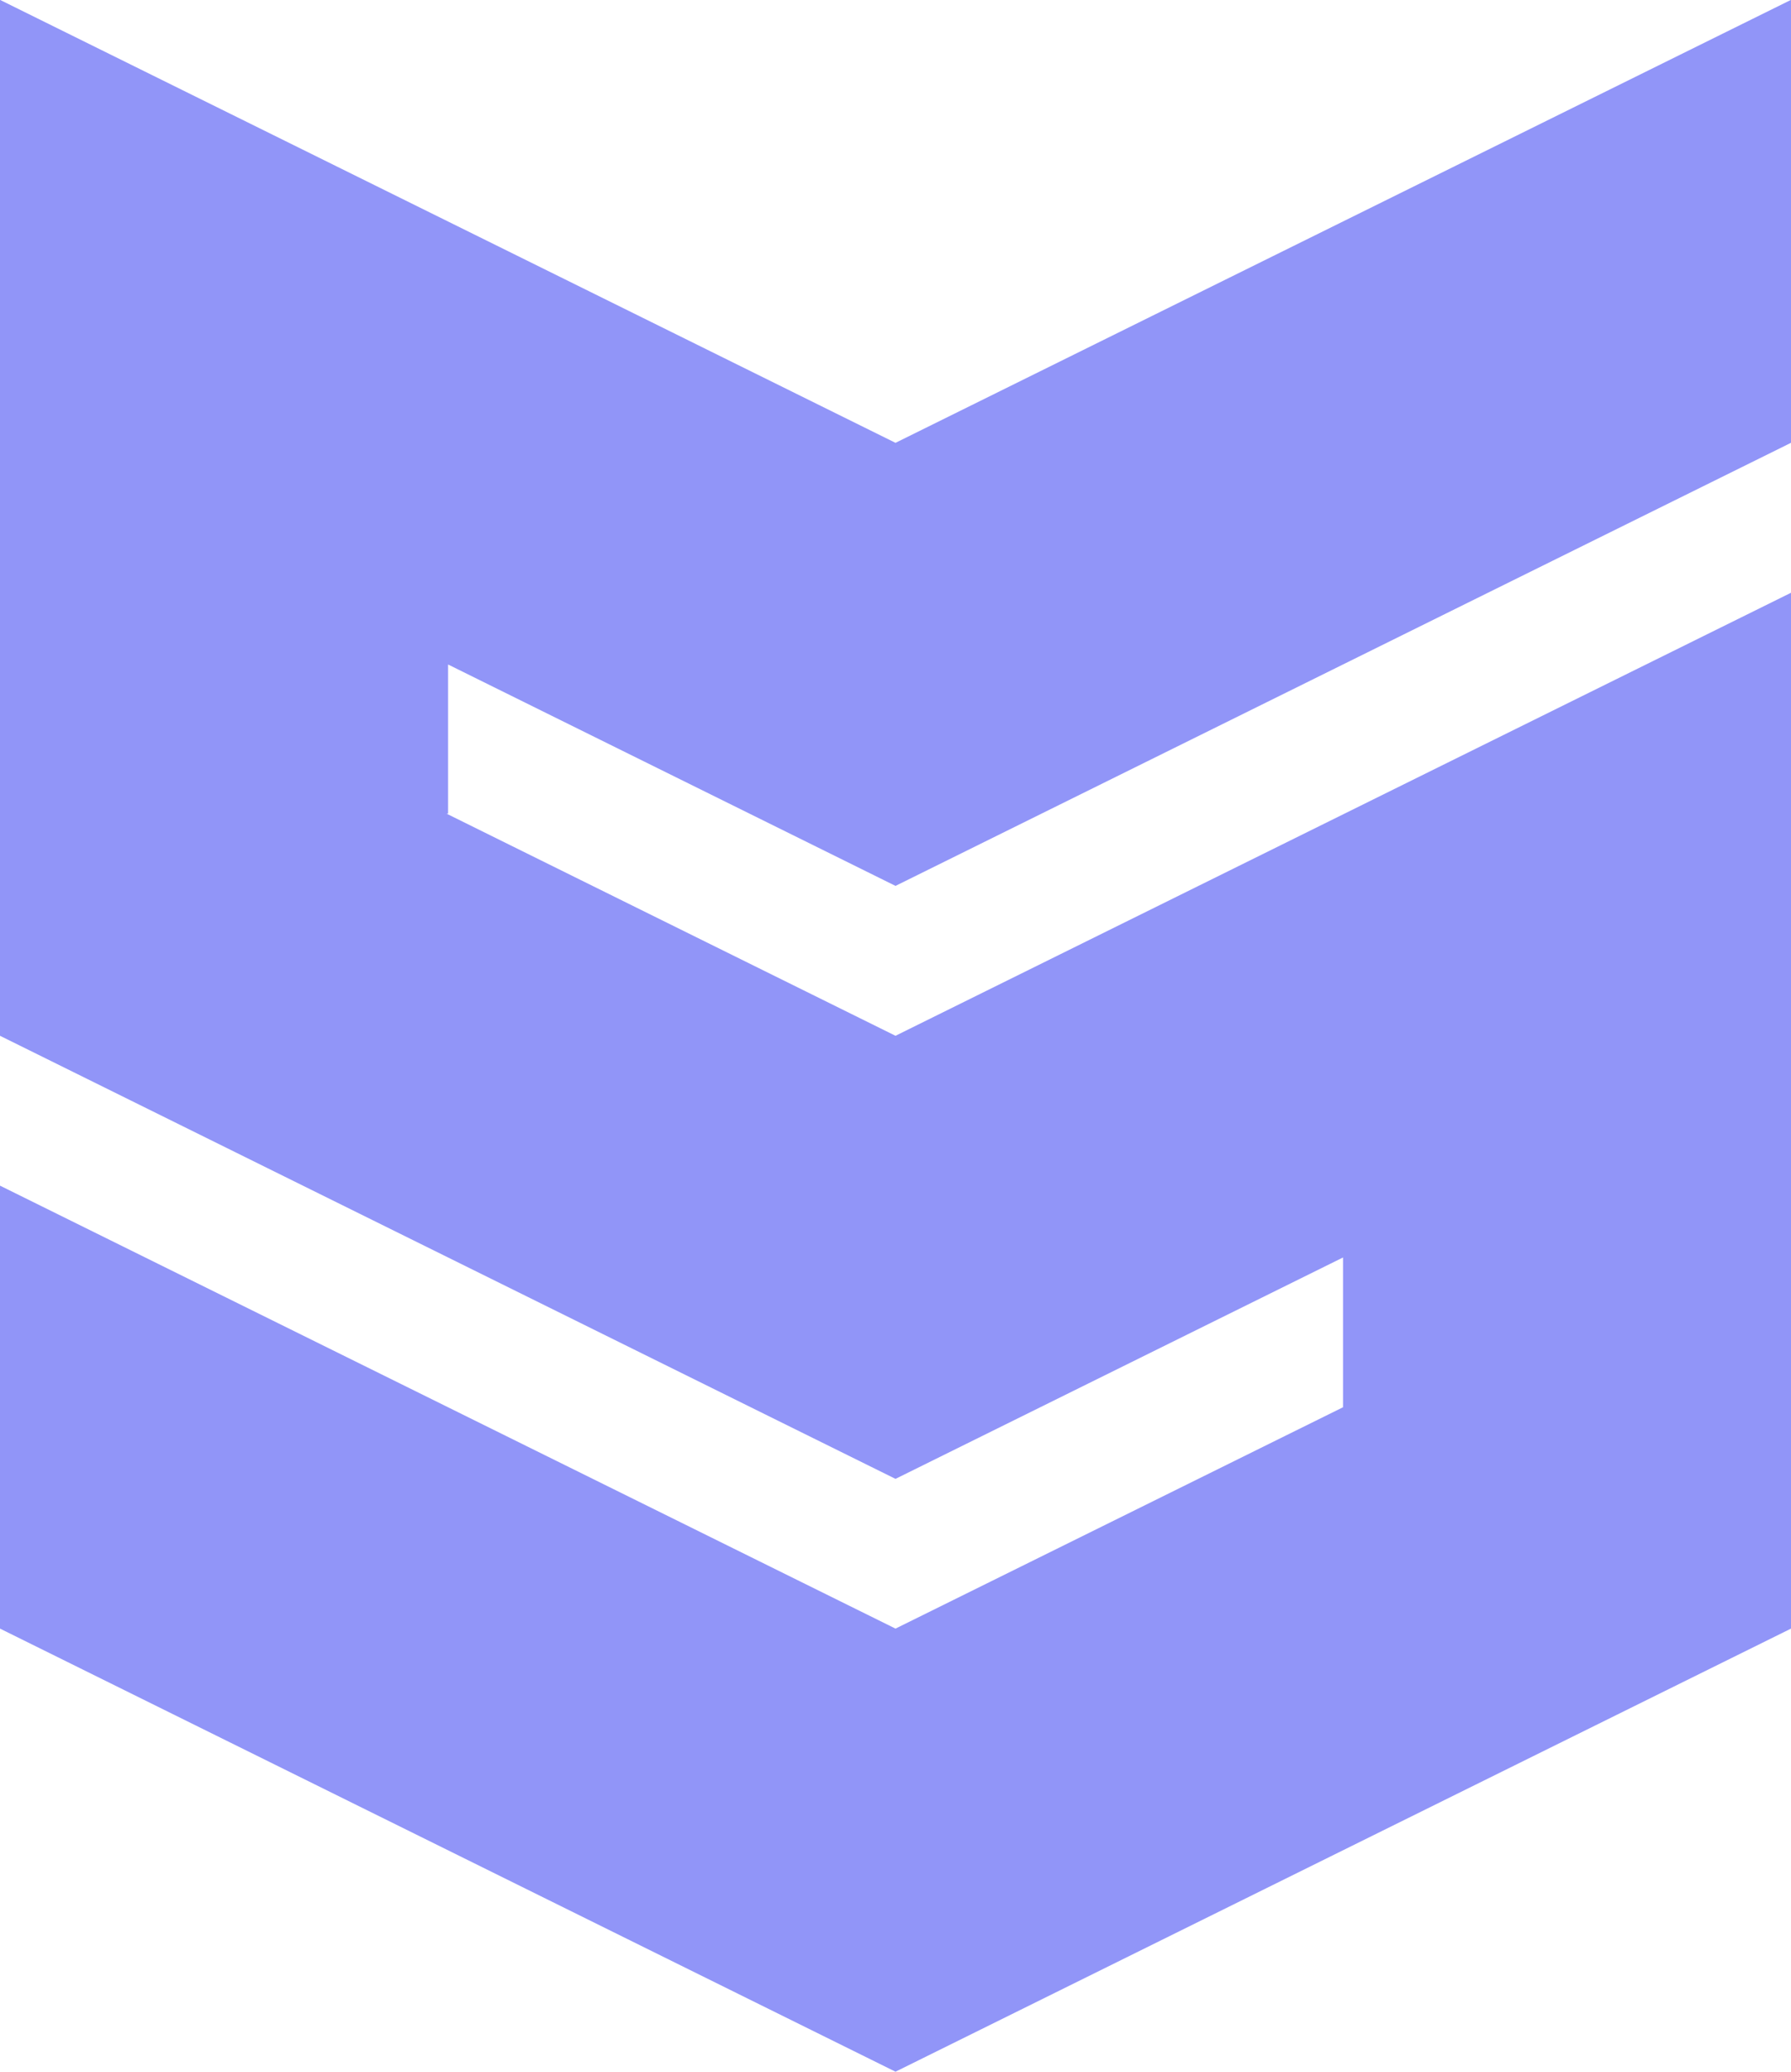 <?xml version="1.0" encoding="UTF-8"?> <svg xmlns="http://www.w3.org/2000/svg" width="128" height="148" viewBox="0 0 128 148" fill="none"> <g clip-path="url(#clip0)"> <path fill-rule="evenodd" clip-rule="evenodd" d="M32.024 47.47L64 63.286L128 31.633V-0.009L64 31.635L0 -0.009V73.994L64 105.647C74.667 100.375 85.328 95.103 95.984 89.831V100.531C85.325 105.802 74.664 111.073 64 116.344L0 84.7V116.344L64 147.998L128 116.344V42.346L64 73.994C53.301 68.704 42.605 63.414 31.911 58.125H32.024V47.47Z" fill="#9195F8"></path> </g> <defs> <clipPath id="clip0"> <rect width="32" height="37" fill="white" transform="scale(4)"></rect> </clipPath> </defs> </svg> 